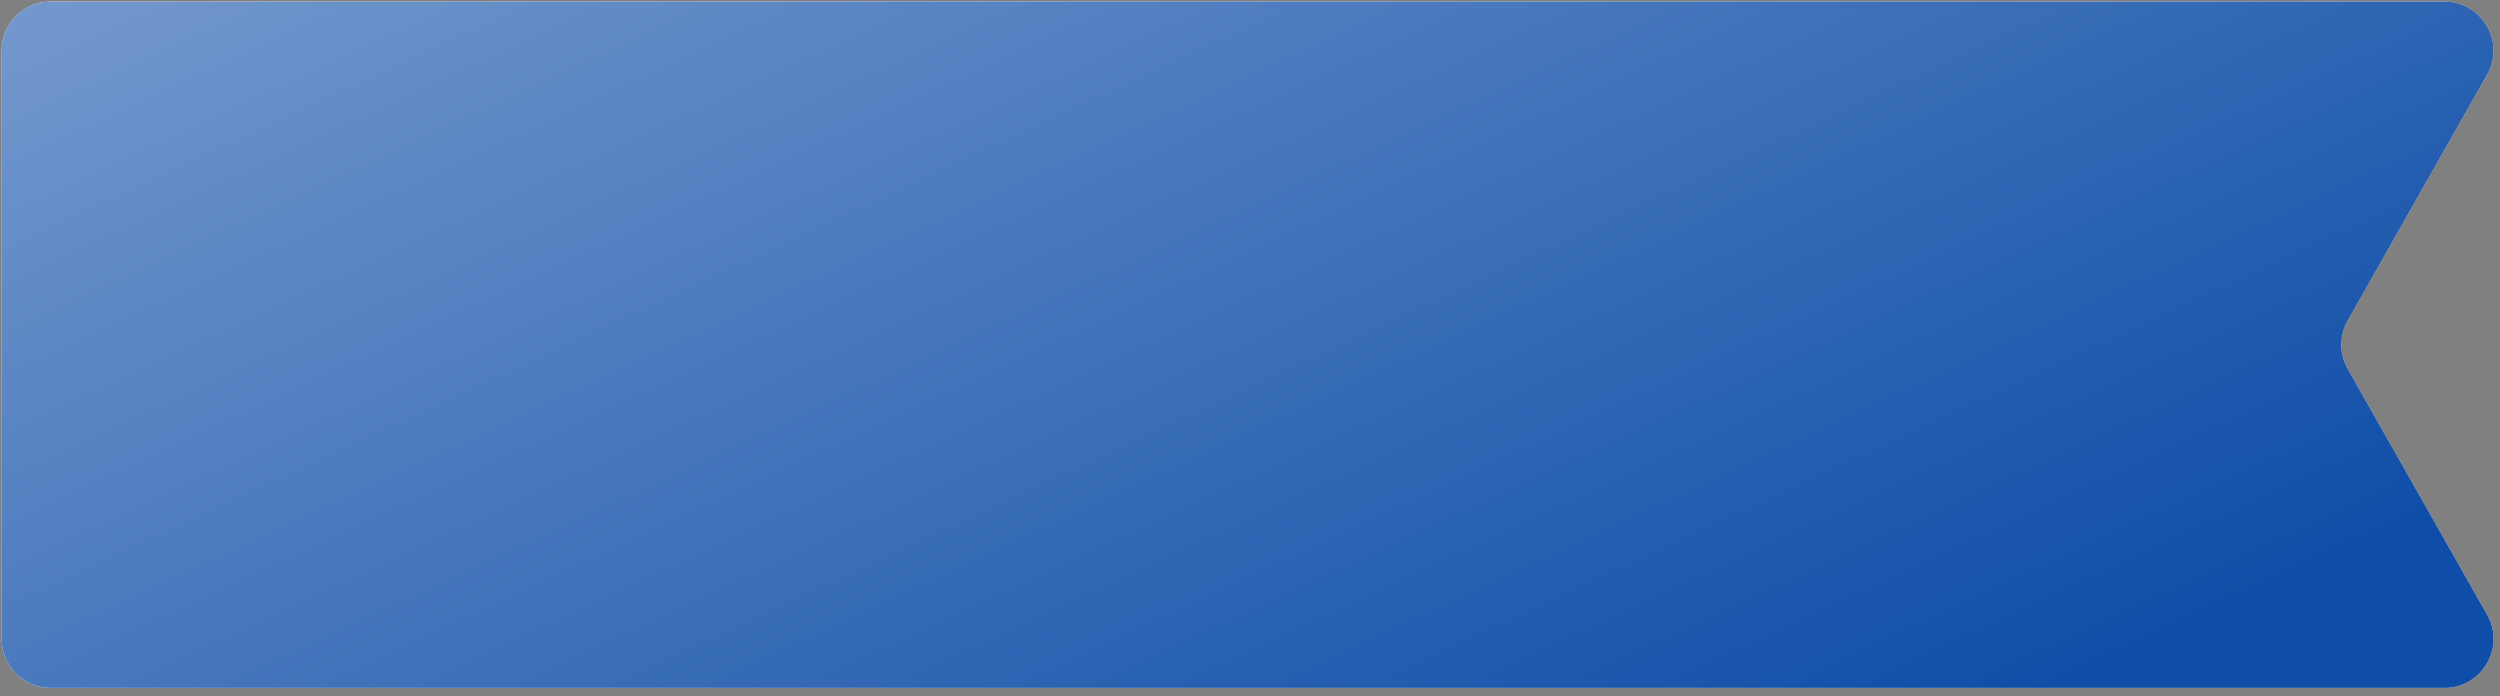 <?xml version="1.0" encoding="UTF-8"?> <svg xmlns="http://www.w3.org/2000/svg" width="255" height="71" fill="none"><rect width="100%" height="100%" fill="#808080" stroke="none"/> <path fill="#fff" d="M.172 5.164a5 5 0 0 1 5-5h244.163c3.832 0 6.239 4.133 4.349 7.466l-14.215 25.068a5.002 5.002 0 0 0 0 4.932l14.215 25.068c1.89 3.333-.517 7.466-4.349 7.466H5.172a5 5 0 0 1-5-5v-60Z"></path> <path fill="url(#a)" d="M.172 5.164a5 5 0 0 1 5-5h244.163c3.832 0 6.239 4.133 4.349 7.466l-14.215 25.068a5.002 5.002 0 0 0 0 4.932l14.215 25.068c1.89 3.333-.517 7.466-4.349 7.466H5.172a5 5 0 0 1-5-5v-60Z"></path> <defs> <linearGradient id="a" x1="257.918" x2="104.924" y1="47.373" y2="-280.502" gradientUnits="userSpaceOnUse"> <stop stop-color="#0F4EA8"></stop> <stop offset="1" stop-color="#fff"></stop> </linearGradient> </defs> </svg> 